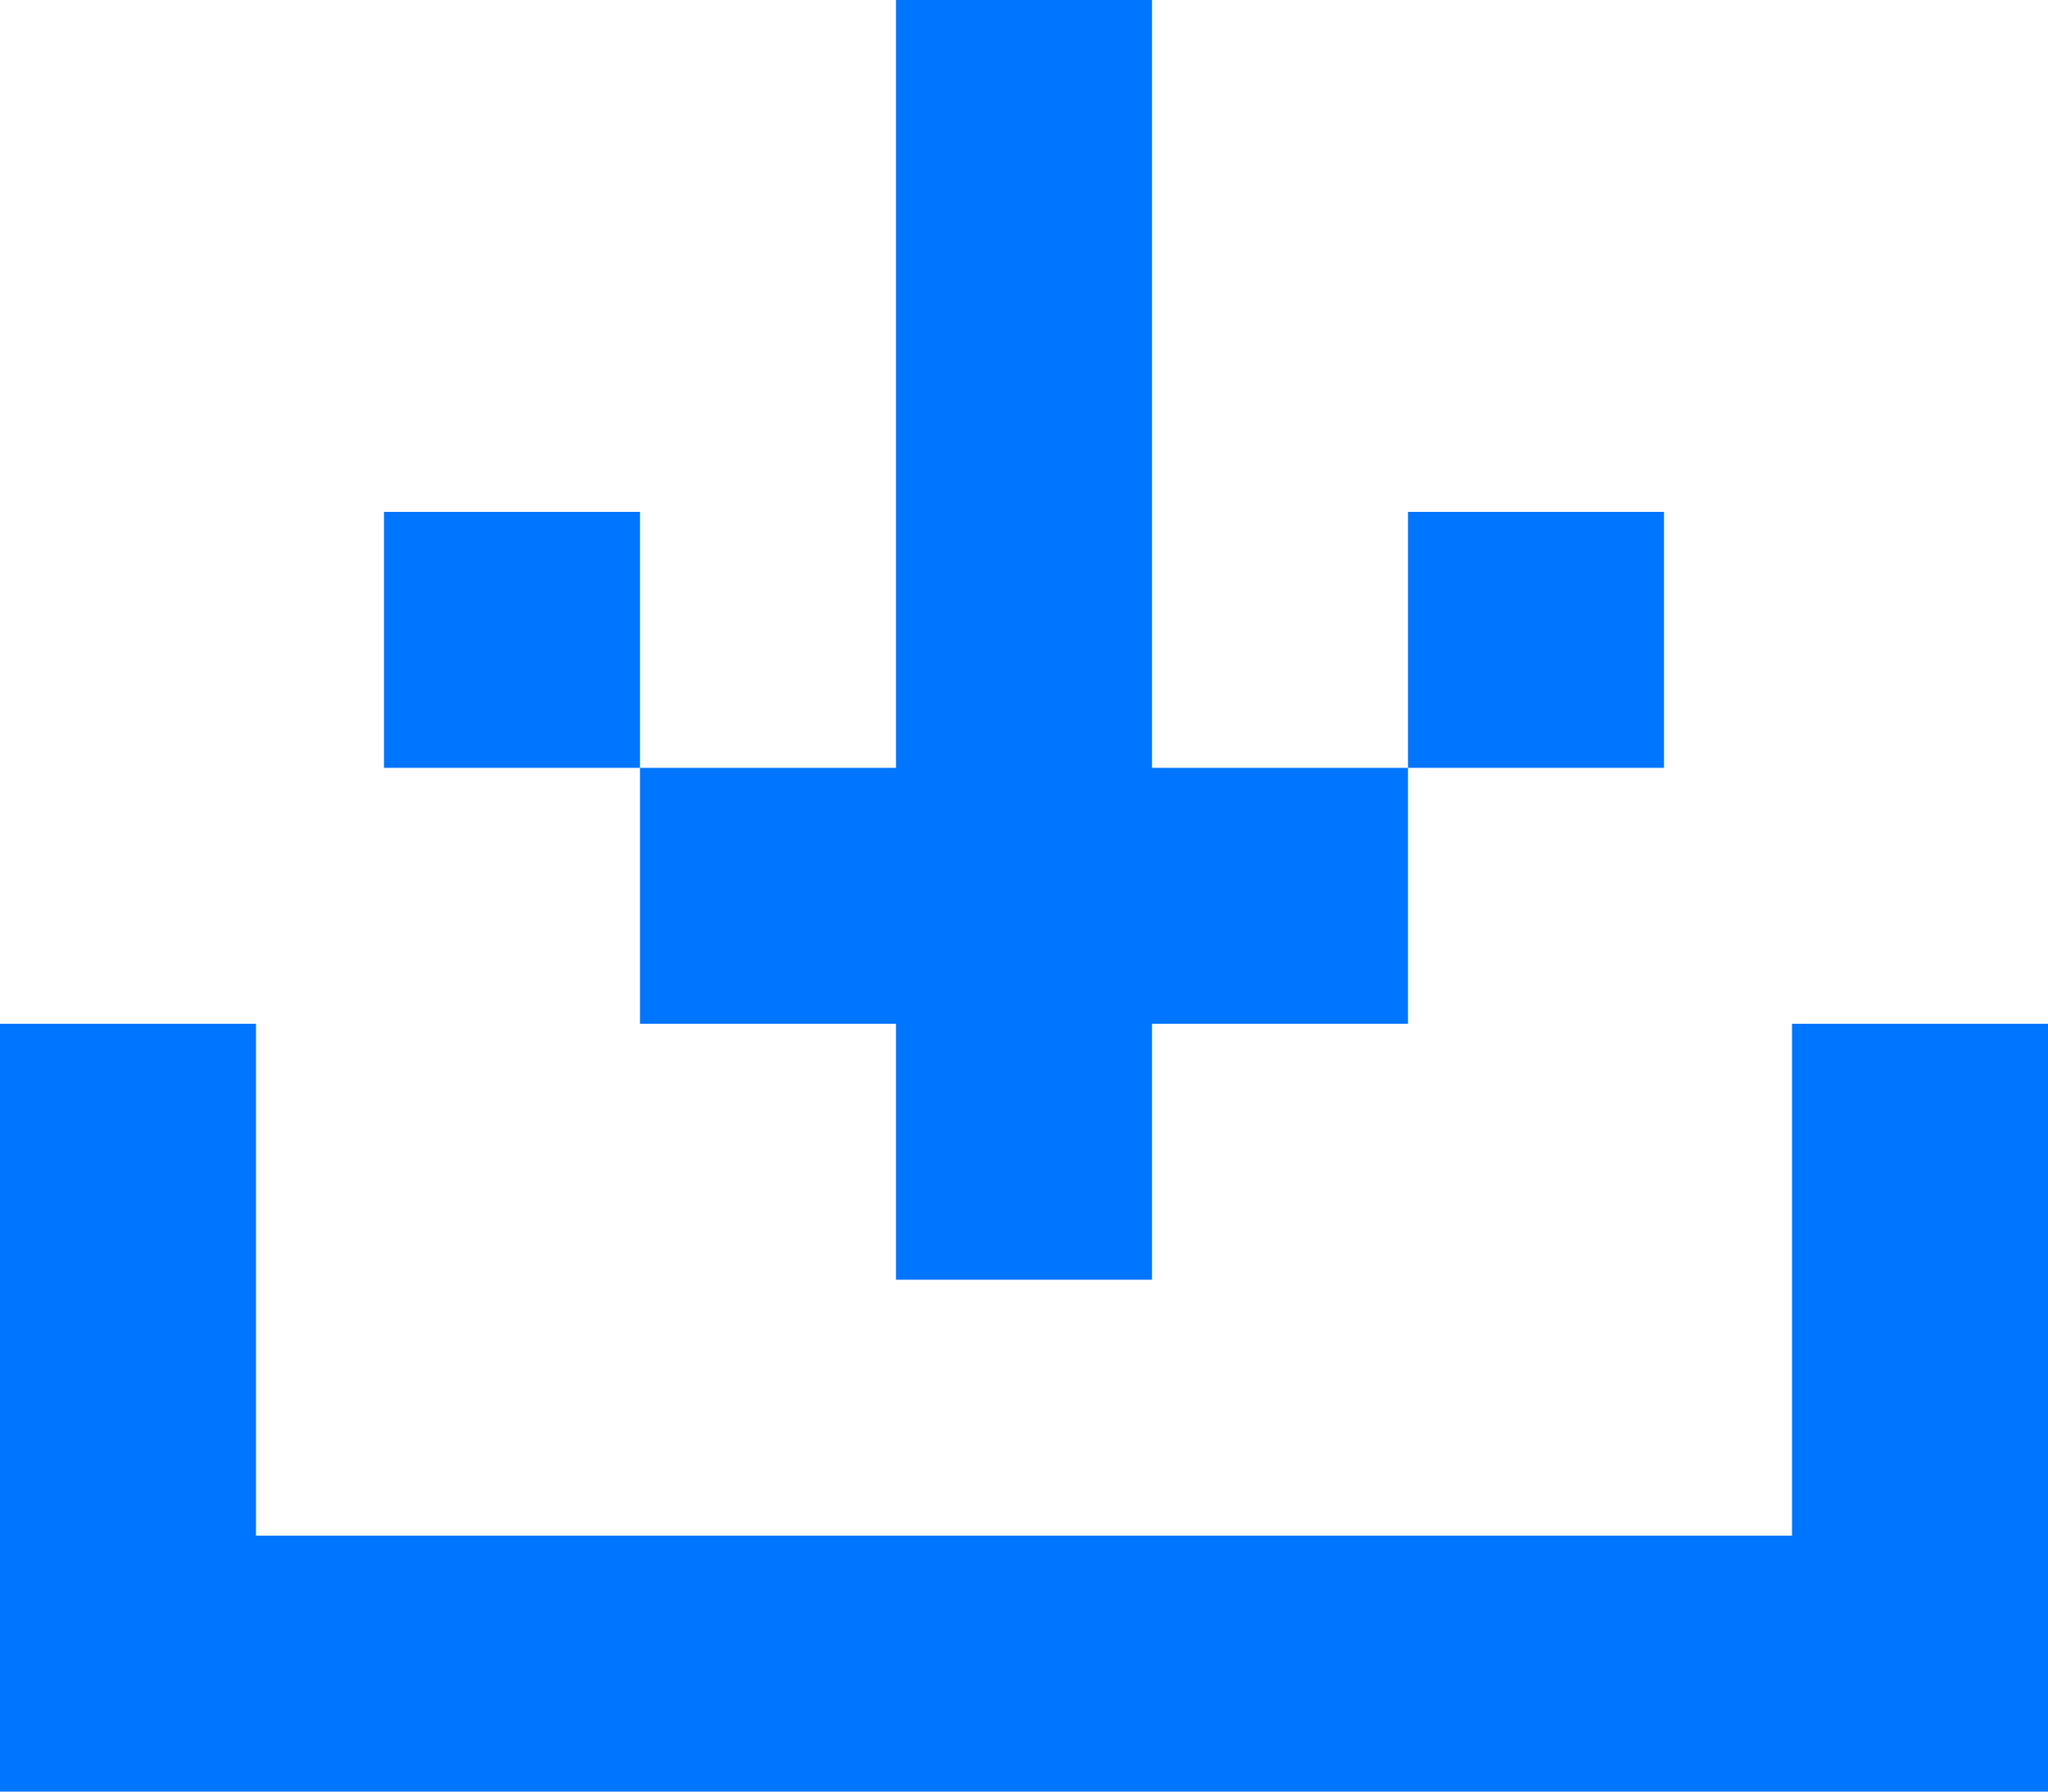 <?xml version="1.0" encoding="UTF-8"?> <svg xmlns="http://www.w3.org/2000/svg" width="32" height="28" viewBox="0 0 32 28" fill="none"><path d="M4 24H28V16H32V28H0V16H4V24ZM18 12H22V16H18V20H14V16H10V12H14V0H18V12ZM10 12H6V8H10V12ZM26 12H22V8H26V12Z" fill="#0075FF"></path></svg> 
